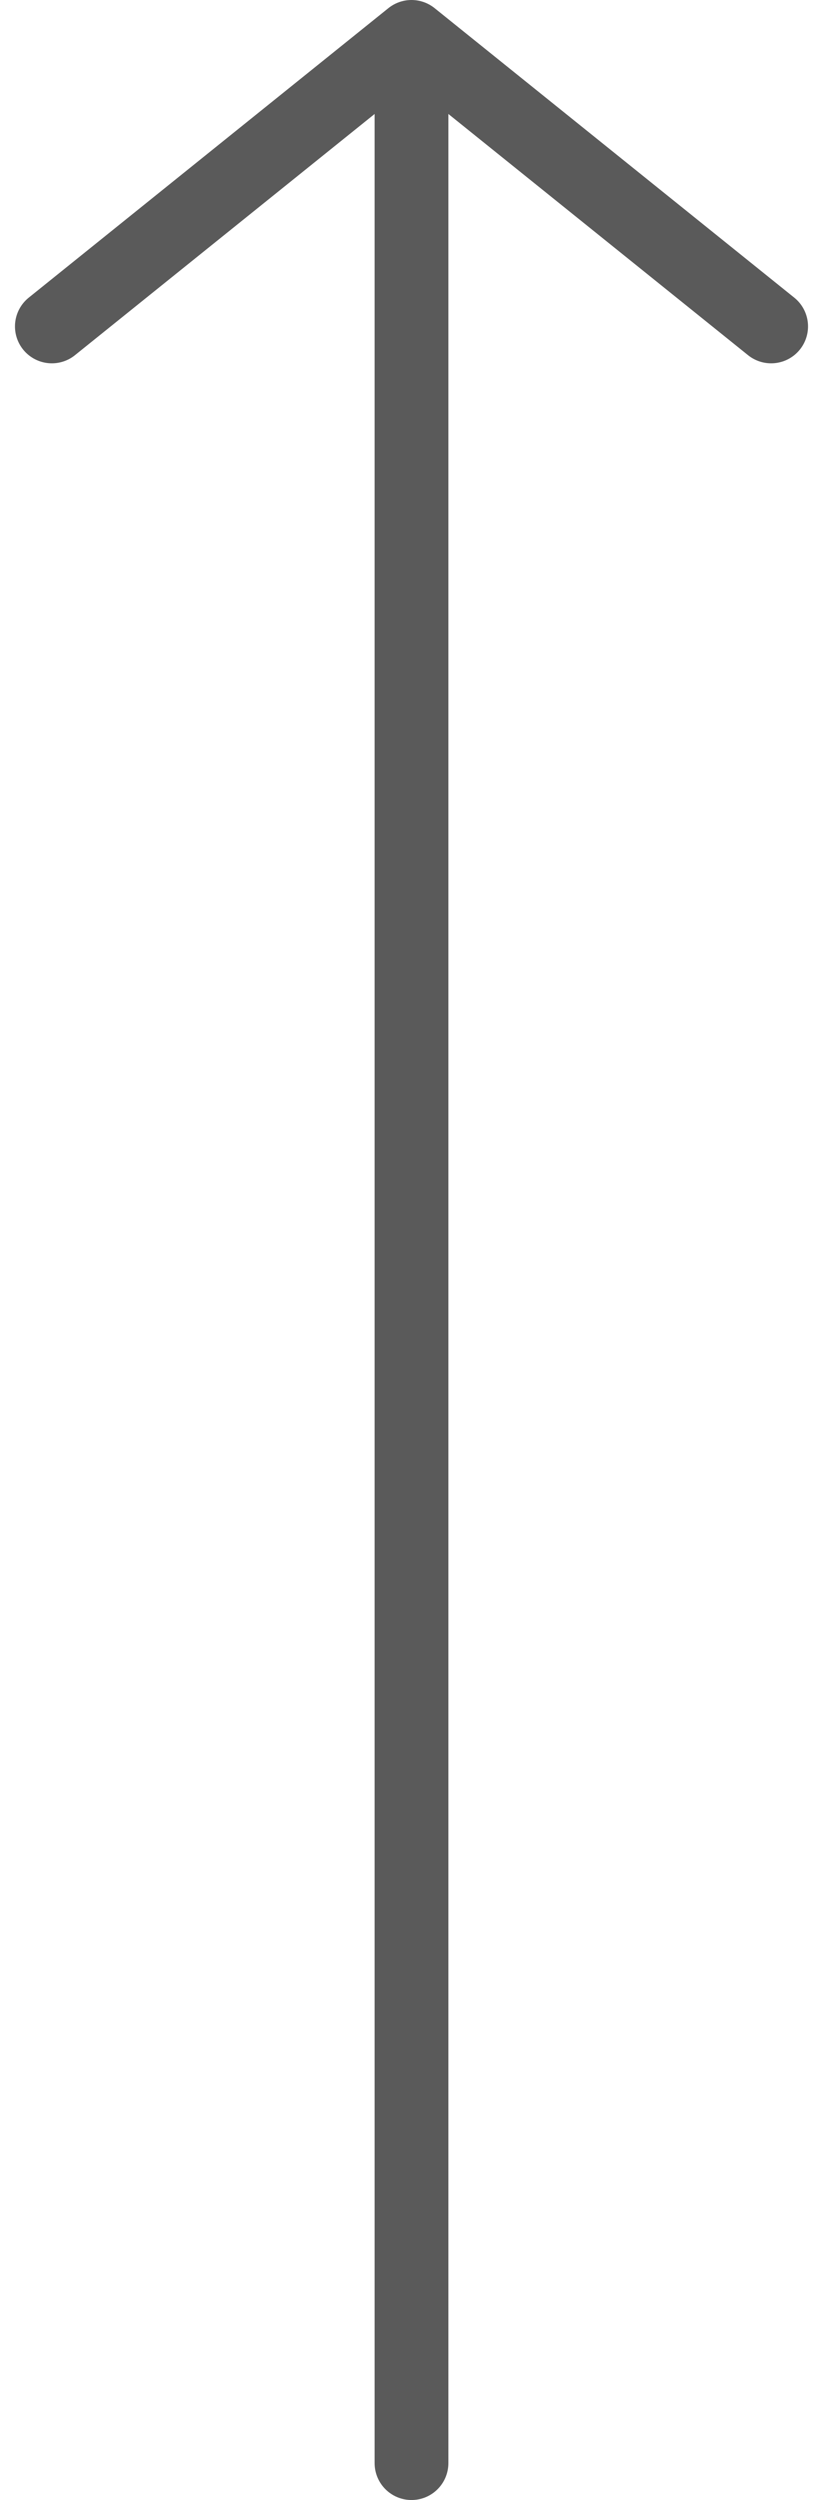 <svg xmlns="http://www.w3.org/2000/svg" width="11.156" height="33.861" viewBox="0 0 11.156 33.861"><g transform="translate(-1788.922 -2017.339)"><path d="M20,30l4.875,3.921L29.75,30" transform="translate(1819.375 2051.76) rotate(180)" fill="none" stroke="#5a5a5a" stroke-linecap="round" stroke-linejoin="round" stroke-width="1"/><path d="M30,20V52.4" transform="translate(1824.5 2070.7) rotate(180)" fill="none" stroke="#5a5a5a" stroke-linecap="round" stroke-linejoin="round" stroke-width="1"/></g></svg>